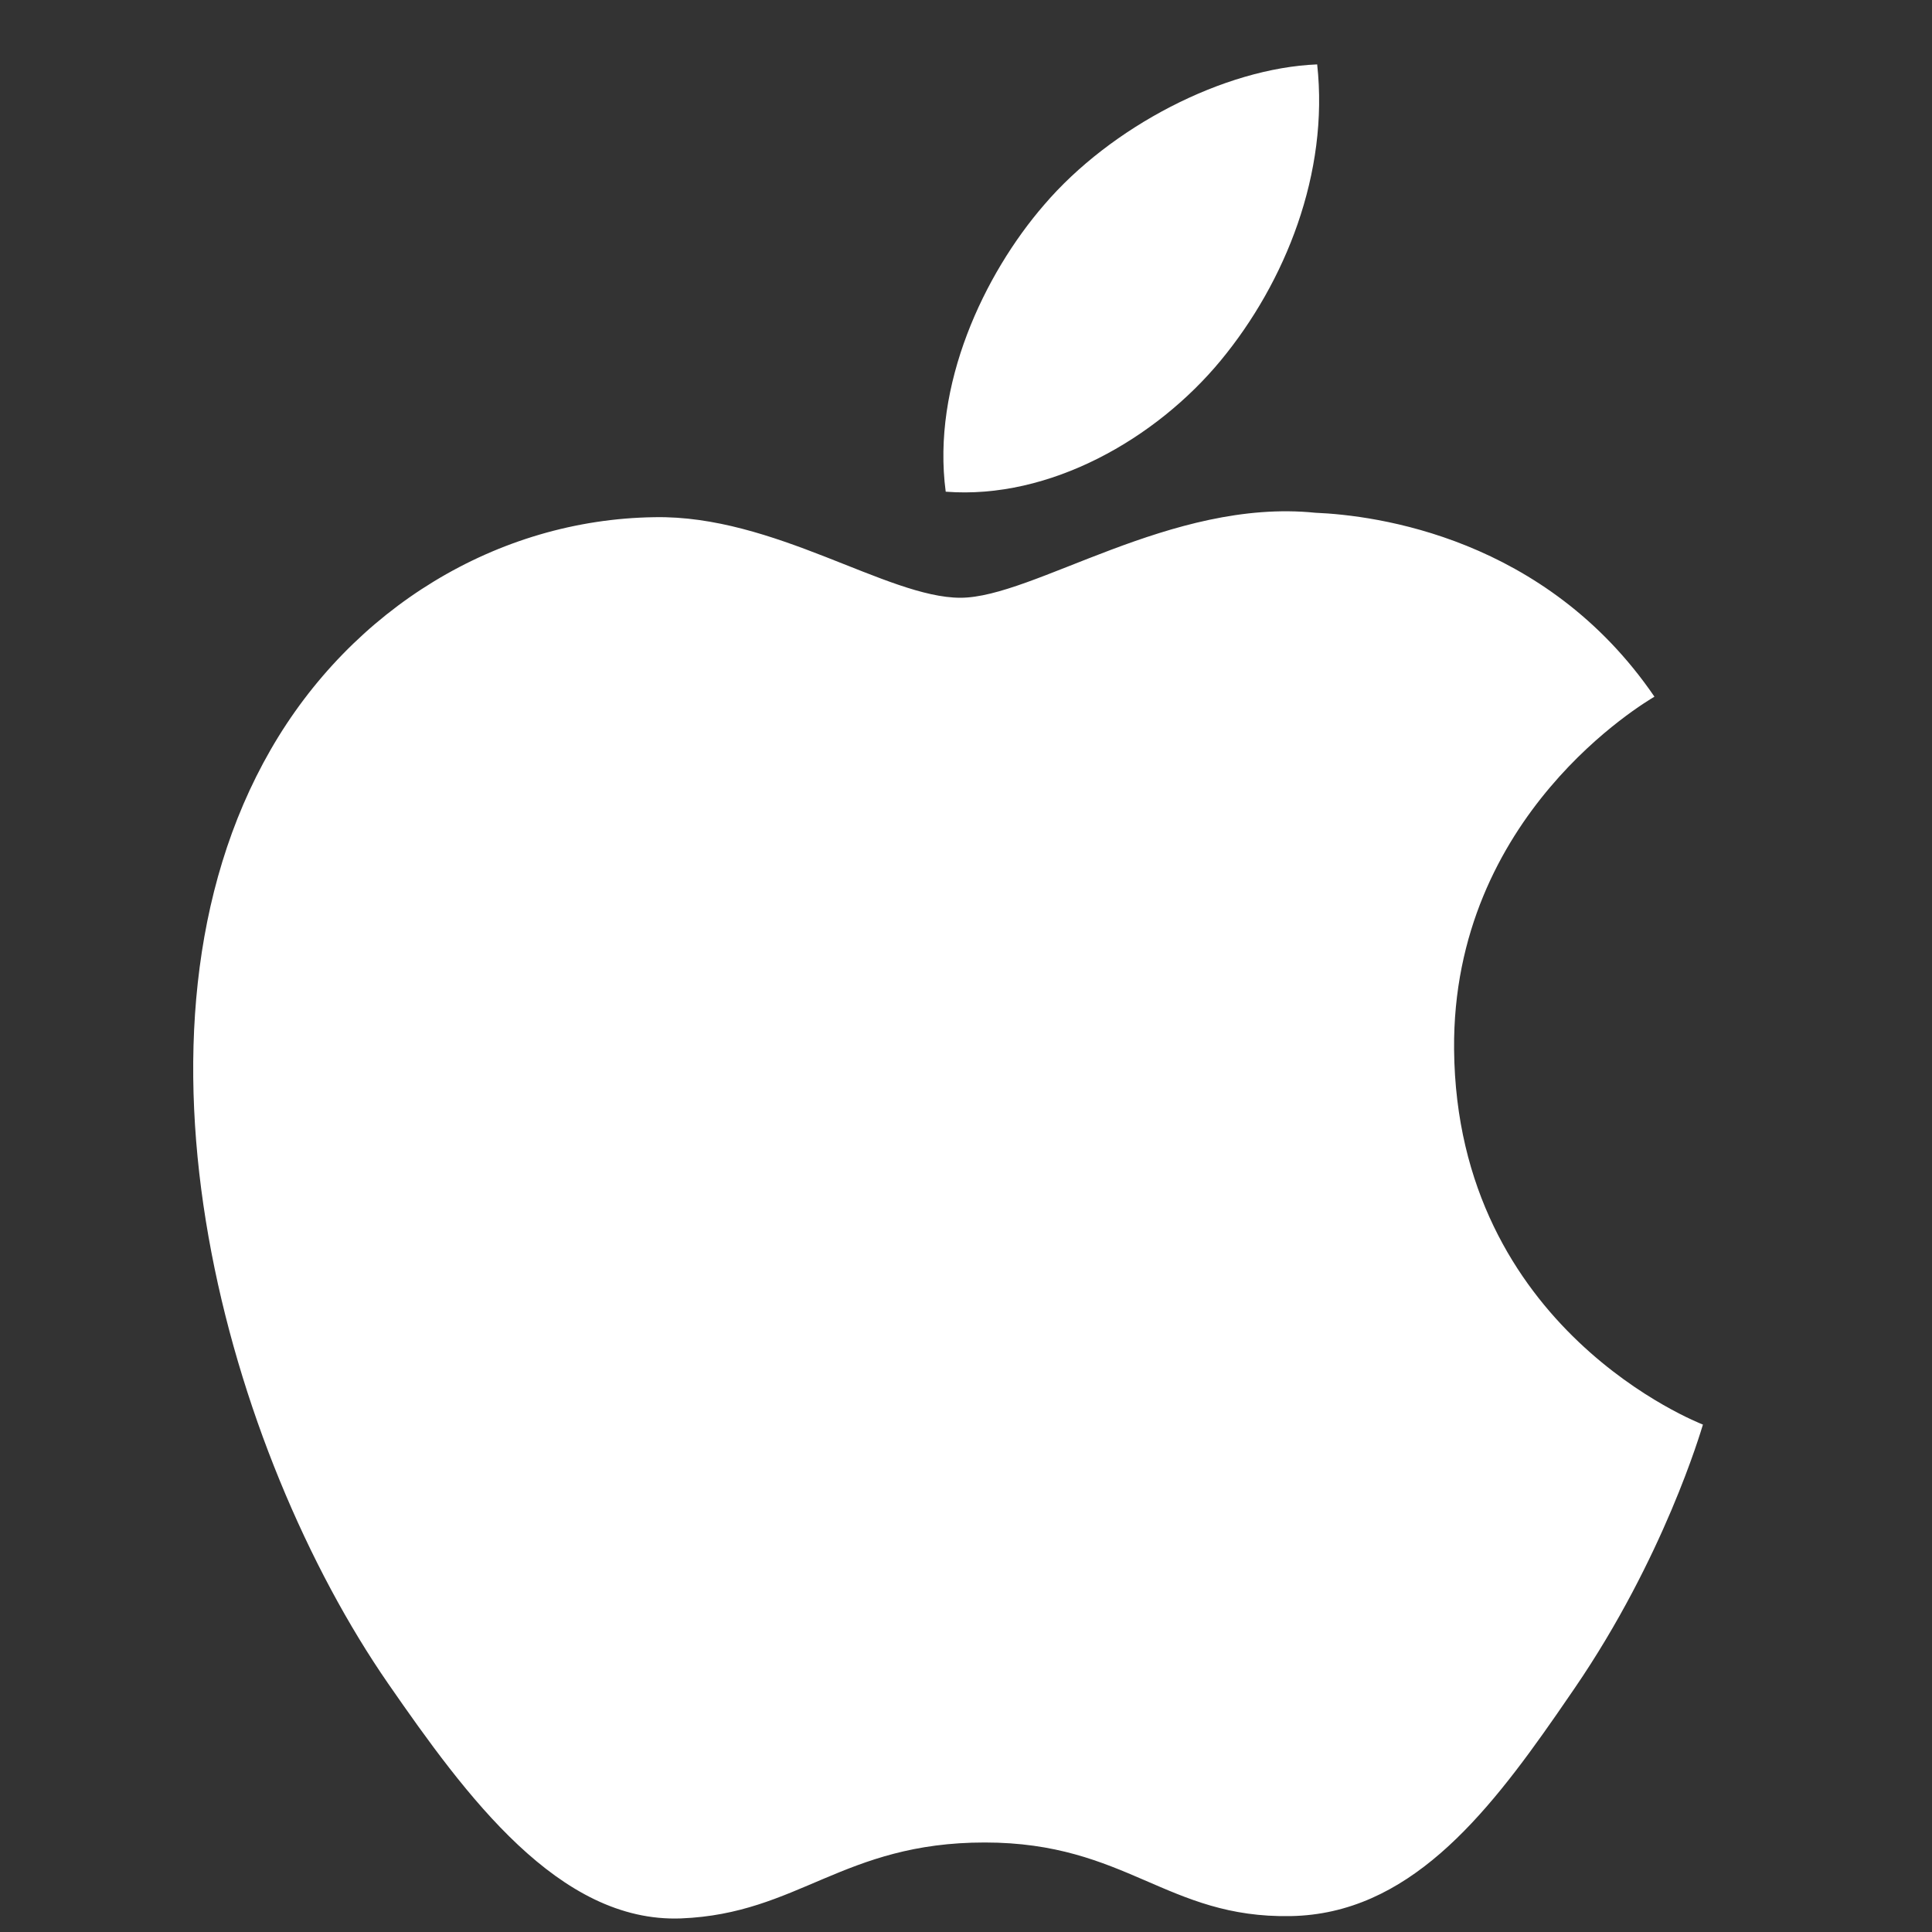 <?xml version="1.0" encoding="UTF-8"?><svg version="1.1" width="30px" height="30px" viewBox="0 0 30.0 30.0" xmlns="http://www.w3.org/2000/svg" xmlns:xlink="http://www.w3.org/1999/xlink"><rect x="0" y="0" width="30.0" height="30.0" fill="#333333" stroke="none"/><defs><clipPath id="i0"><path d="M30,0 L30,30 L0,30 L0,0 L30,0 Z"></path></clipPath><clipPath id="i1"><path d="M17.424,6.962 C18.363,7.001 20.998,7.341 22.69,9.818 C22.554,9.902 19.546,11.653 19.579,15.296 C19.619,19.652 23.401,21.102 23.443,21.121 C23.411,21.223 22.838,23.187 21.45,25.216 L21.172,25.62 C20.055,27.228 18.854,28.72 17.043,28.753 C15.115,28.789 14.495,27.61 12.291,27.61 C10.088,27.61 9.399,28.717 7.574,28.789 C5.681,28.86 4.239,26.892 3.029,25.145 C0.556,21.57 -1.333,15.044 1.204,10.639 C2.464,8.451 4.717,7.066 7.161,7.031 C9.021,6.995 10.776,8.282 11.913,8.282 C13.049,8.282 15.182,6.734 17.424,6.962 Z M17.453,0 C17.638,1.686 16.961,3.38 15.956,4.597 C14.95,5.815 13.3,6.76 11.685,6.635 C11.465,4.983 12.28,3.259 13.212,2.182 C14.251,0.966 16.004,0.058 17.453,0 Z"></path></clipPath></defs><g clip-path="url(#i0)"><g transform="translate(3 1)"><g clip-path="url(#i1)"><polygon points="4.4408921e-16,0 23.443,0 23.443,28.791 4.4408921e-16,28.791 4.4408921e-16,0" stroke="none" fill="#FFFFFF"></polygon></g></g></g></svg>
